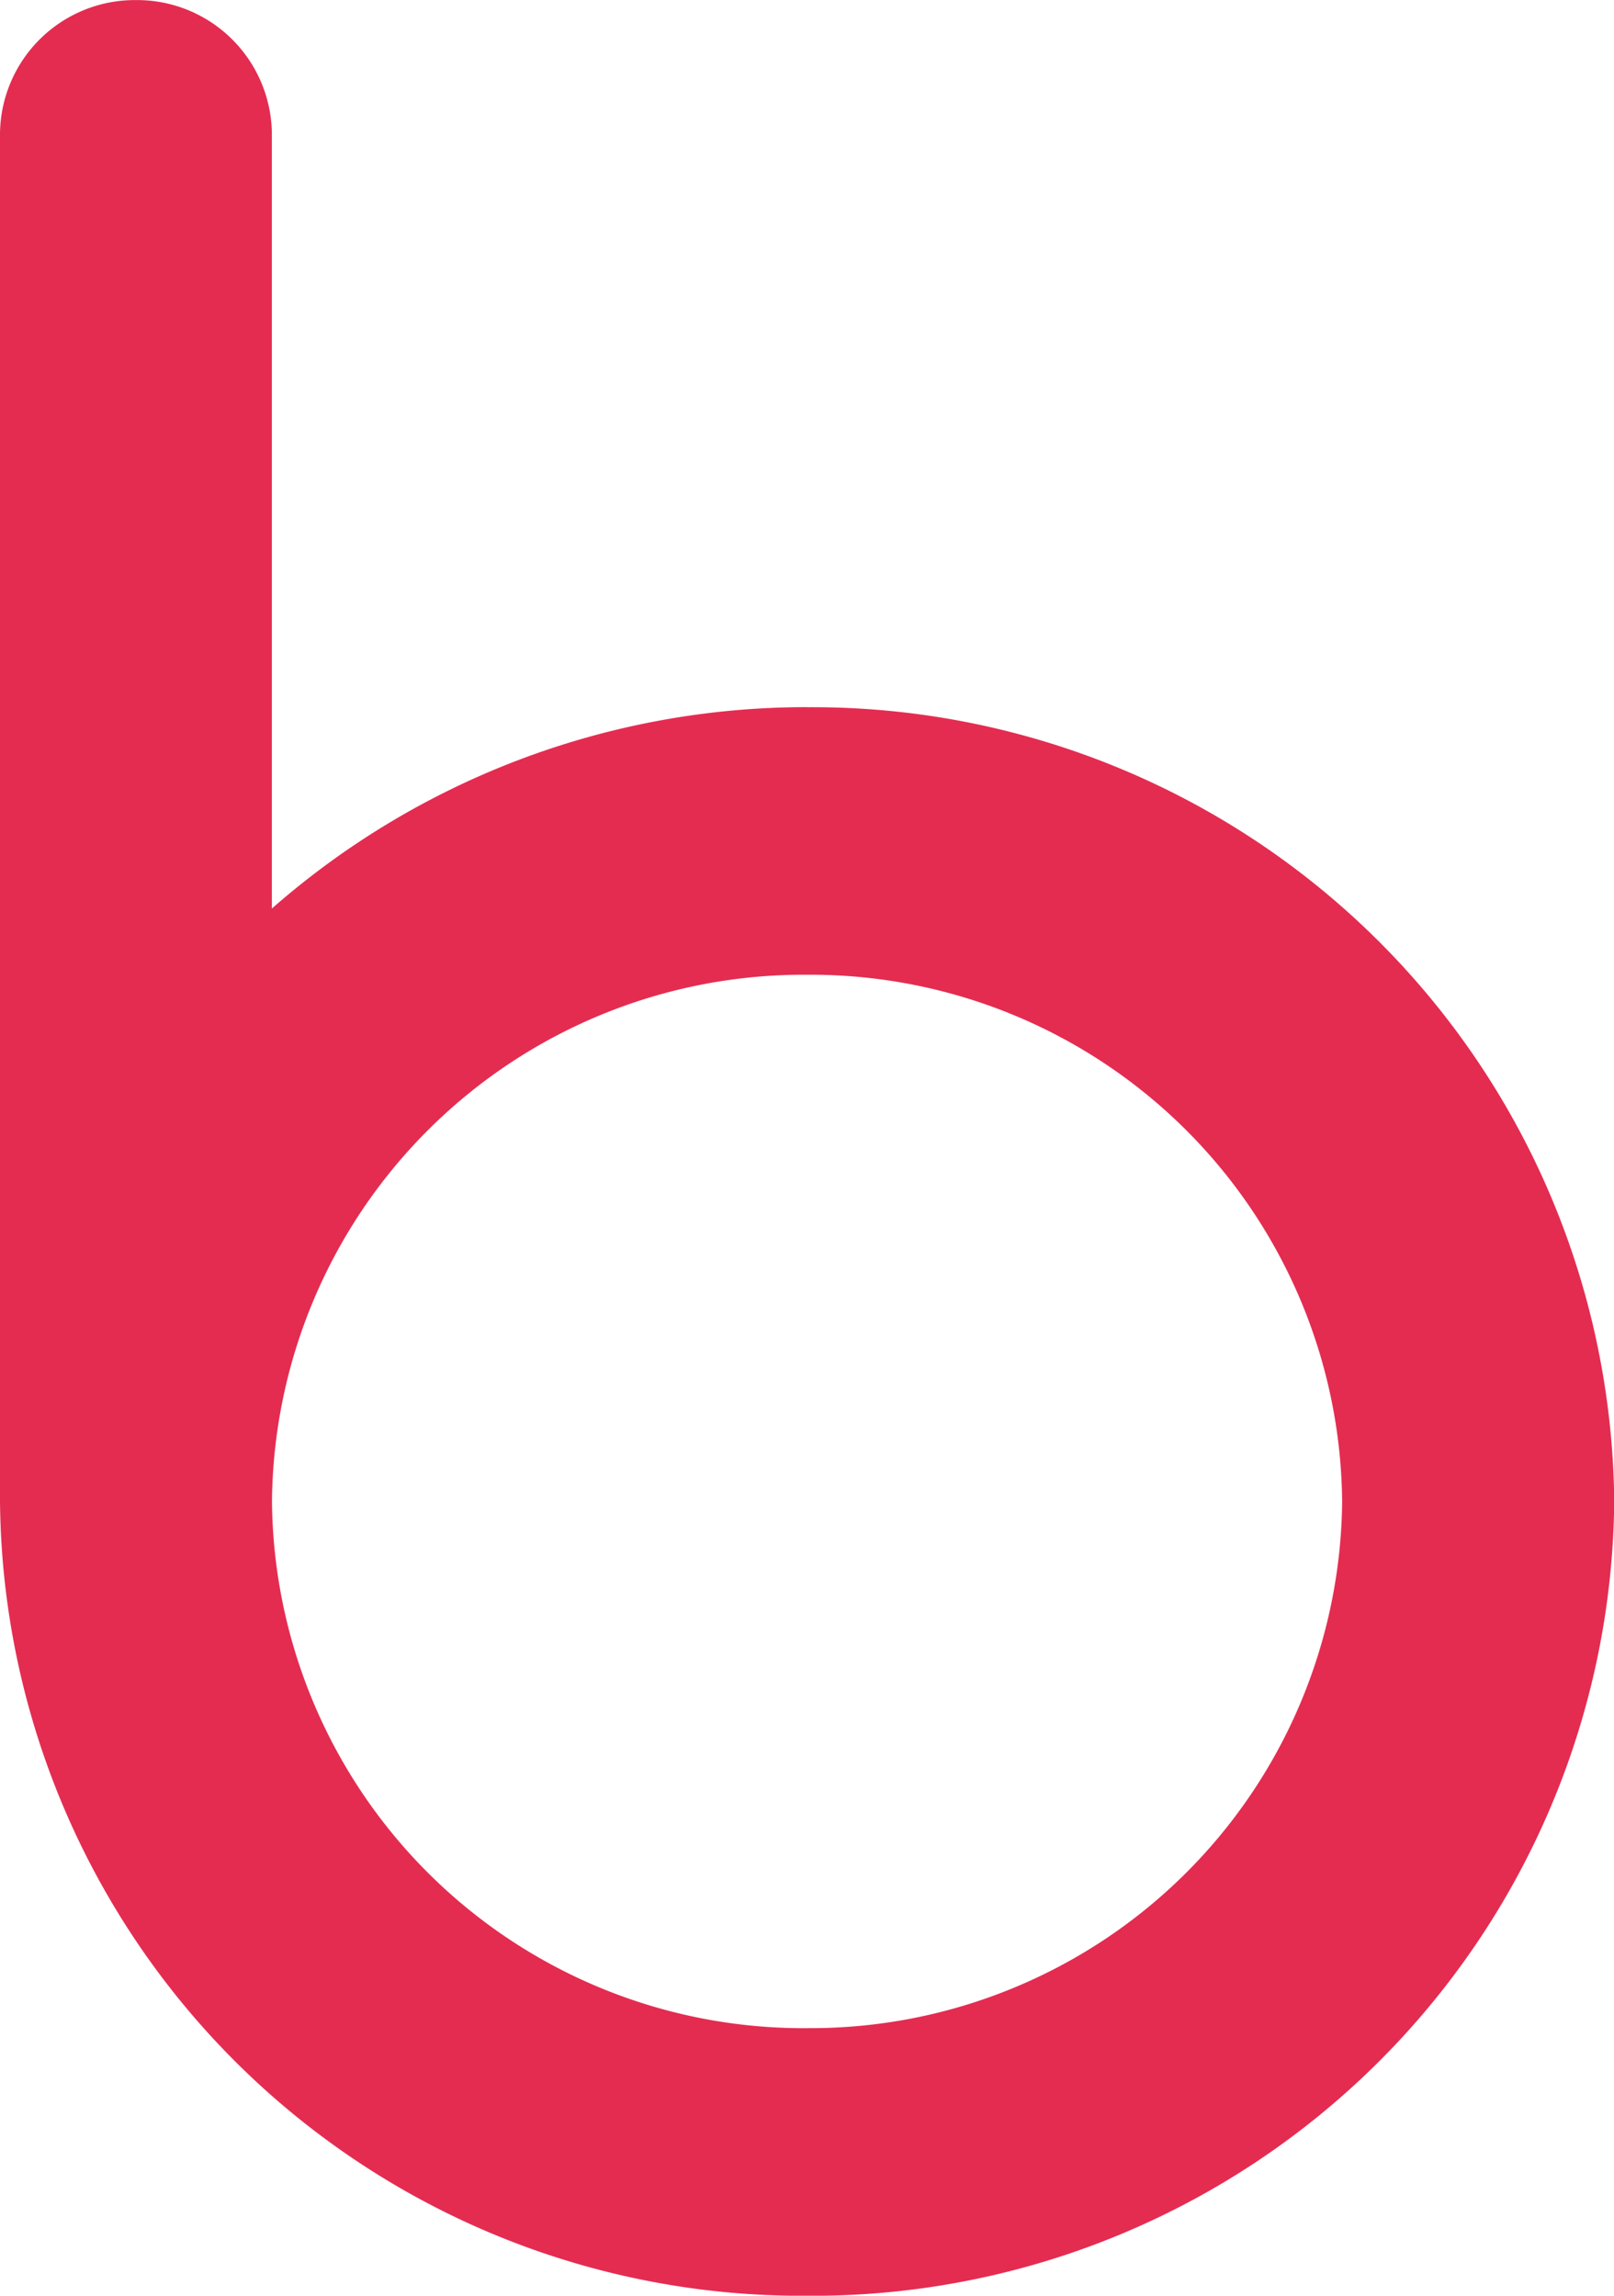 <svg xmlns="http://www.w3.org/2000/svg" width="43.594" height="62" viewBox="0 0 43.594 62"><path id="Path_3252" data-name="Path 3252" d="M-298.812-86.817a21.879,21.879,0,0,0-14.454,5.439V-102.3a3.642,3.642,0,0,0-3.672-3.613,3.643,3.643,0,0,0-3.671,3.613v36.937a21.65,21.65,0,0,0,21.8,21.45,21.65,21.65,0,0,0,21.8-21.45,21.651,21.651,0,0,0-21.8-21.452m0,35.675a14.357,14.357,0,0,1-14.454-14.223A14.358,14.358,0,0,1-298.812-79.59a14.358,14.358,0,0,1,14.454,14.226,14.356,14.356,0,0,1-14.454,14.223" transform="translate(320.609 105.915)" fill="#e42c51"></path></svg>